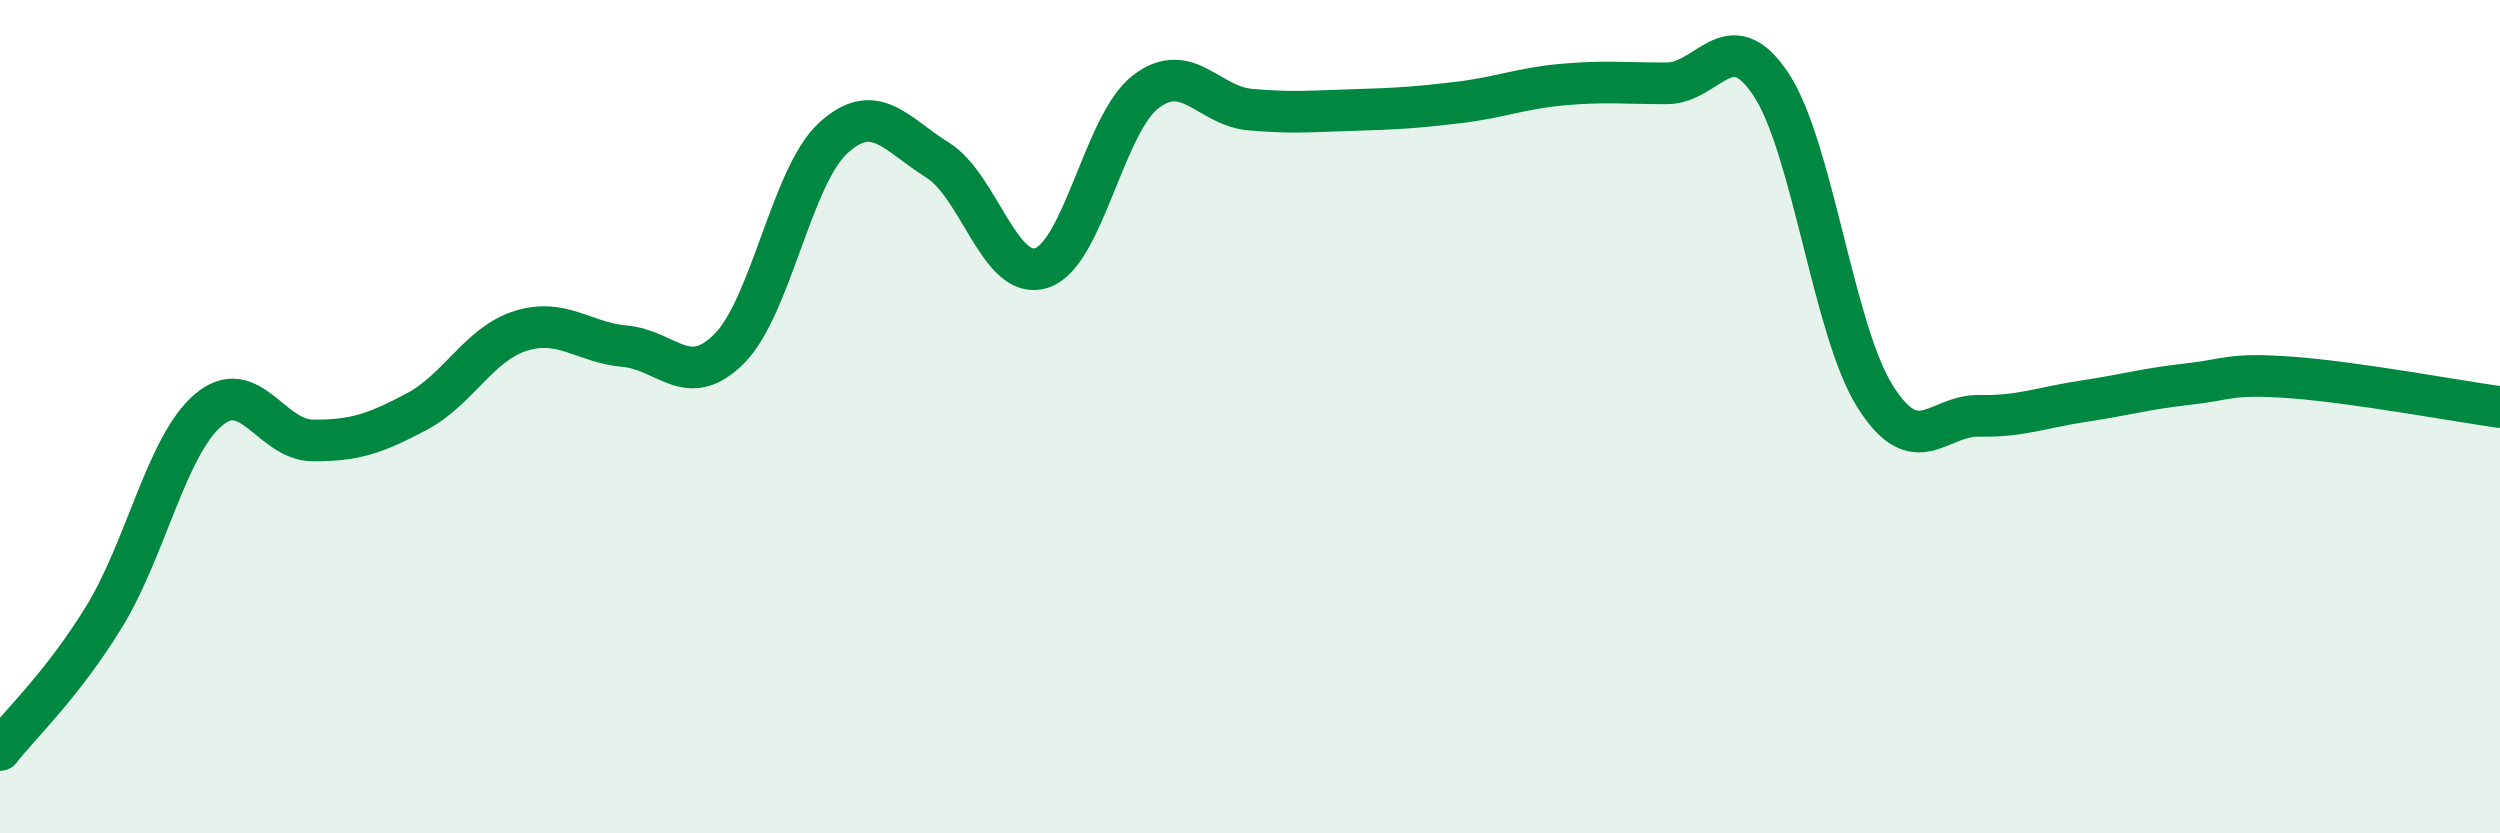 
    <svg width="60" height="20" viewBox="0 0 60 20" xmlns="http://www.w3.org/2000/svg">
      <path
        d="M 0,18 C 0.5,17.36 1.5,16.43 2.5,14.8 C 3.5,13.17 4,10.69 5,9.84 C 6,8.99 6.5,10.56 7.5,10.57 C 8.5,10.58 9,10.41 10,9.88 C 11,9.35 11.5,8.25 12.5,7.94 C 13.5,7.63 14,8.22 15,8.31 C 16,8.4 16.5,9.37 17.5,8.37 C 18.5,7.37 19,4.22 20,3.31 C 21,2.4 21.5,3.22 22.5,3.84 C 23.5,4.46 24,6.76 25,6.43 C 26,6.1 26.5,2.96 27.5,2.2 C 28.5,1.44 29,2.54 30,2.63 C 31,2.72 31.5,2.67 32.5,2.64 C 33.5,2.61 34,2.58 35,2.46 C 36,2.34 36.5,2.12 37.5,2.03 C 38.5,1.94 39,2 40,2 C 41,2 41.5,0.52 42.5,2.02 C 43.5,3.52 44,7.92 45,9.51 C 46,11.1 46.5,9.96 47.5,9.98 C 48.5,10 49,9.78 50,9.63 C 51,9.48 51.5,9.33 52.5,9.22 C 53.5,9.11 53.5,8.95 55,9.06 C 56.5,9.17 59,9.63 60,9.77L60 20L0 20Z"
        fill="#008740"
        opacity="0.1"
        stroke-linecap="round"
        stroke-linejoin="round"
      />
      <path
        d="M 0,18 C 0.5,17.36 1.5,16.43 2.5,14.8 C 3.5,13.17 4,10.69 5,9.84 C 6,8.99 6.5,10.56 7.5,10.57 C 8.5,10.58 9,10.41 10,9.88 C 11,9.35 11.5,8.25 12.5,7.94 C 13.5,7.63 14,8.22 15,8.31 C 16,8.4 16.5,9.37 17.5,8.37 C 18.5,7.37 19,4.22 20,3.31 C 21,2.4 21.5,3.22 22.5,3.84 C 23.5,4.46 24,6.76 25,6.43 C 26,6.1 26.5,2.96 27.5,2.2 C 28.5,1.44 29,2.54 30,2.63 C 31,2.72 31.5,2.67 32.5,2.64 C 33.5,2.61 34,2.58 35,2.46 C 36,2.34 36.5,2.12 37.5,2.03 C 38.5,1.94 39,2 40,2 C 41,2 41.5,0.52 42.5,2.02 C 43.5,3.52 44,7.92 45,9.51 C 46,11.1 46.5,9.96 47.5,9.98 C 48.5,10 49,9.78 50,9.63 C 51,9.48 51.5,9.33 52.5,9.22 C 53.5,9.11 53.5,8.95 55,9.06 C 56.5,9.17 59,9.63 60,9.77"
        stroke="#008740"
        stroke-width="1"
        fill="none"
        stroke-linecap="round"
        stroke-linejoin="round"
      />
    </svg>
  